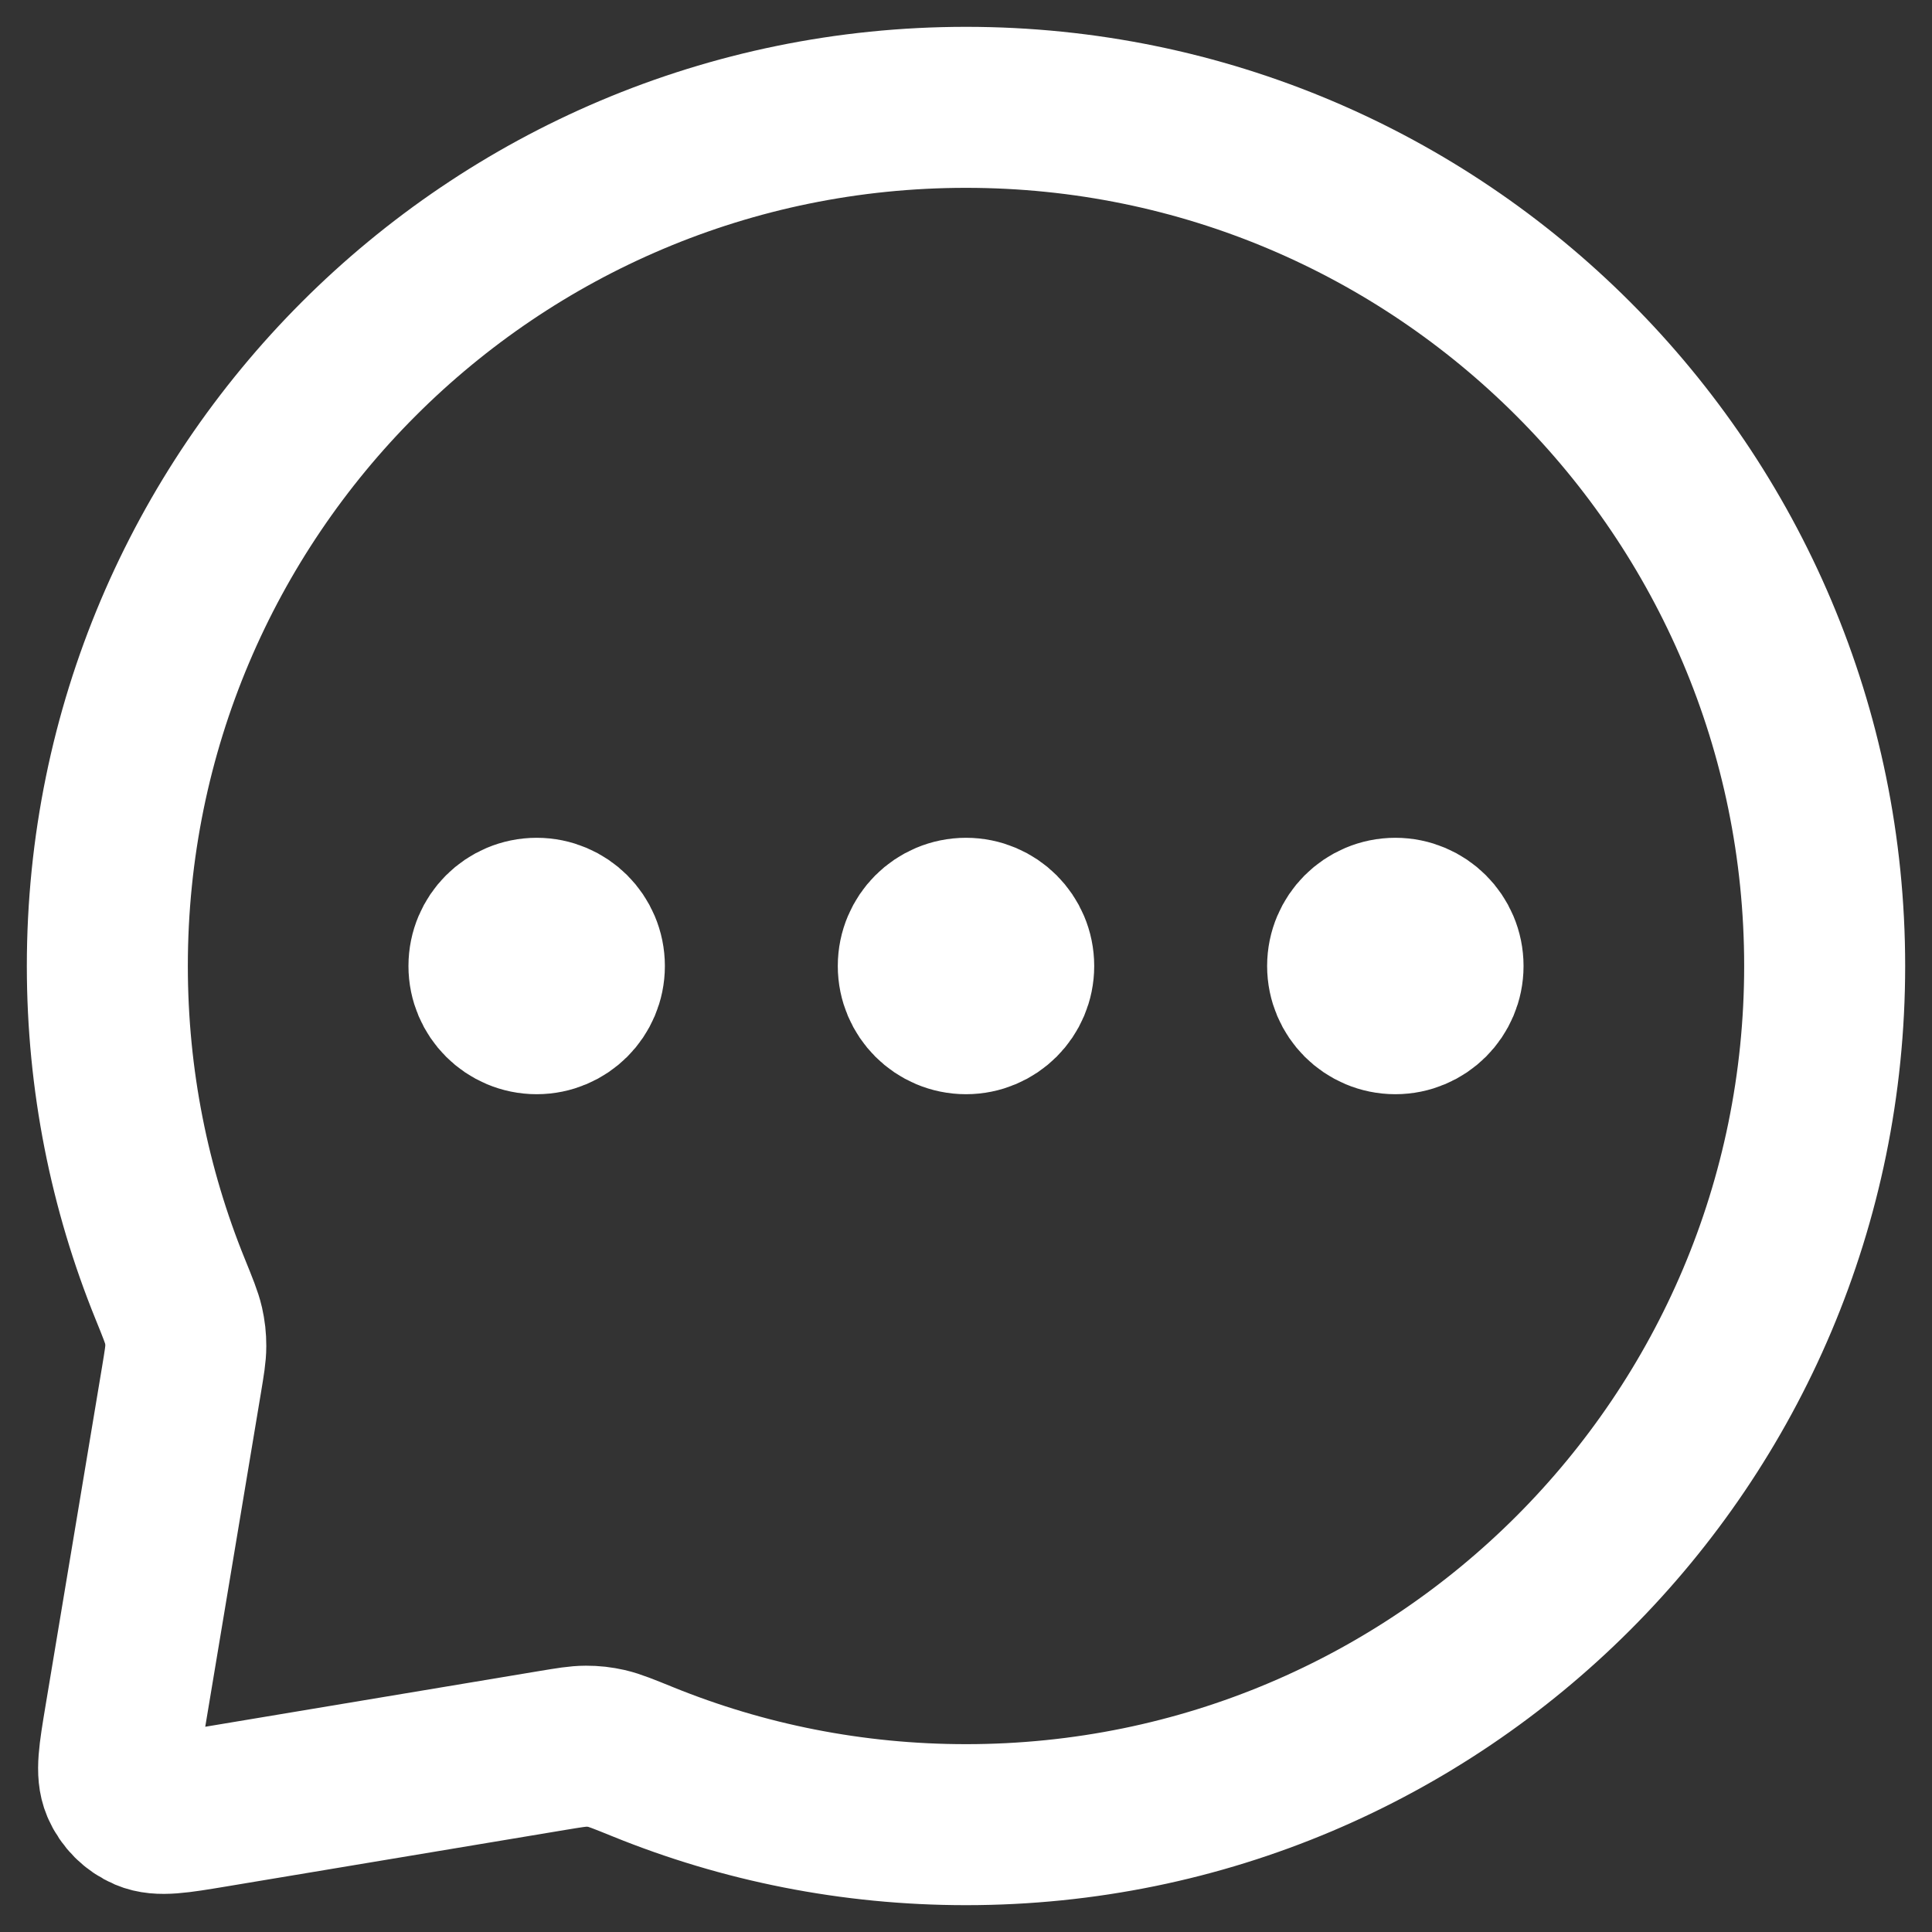 <svg width="36" height="36" viewBox="0 0 36 36" fill="none" xmlns="http://www.w3.org/2000/svg">
<rect x="0" y="0" width="36" height="36" fill="#333333" stroke="none"/>
<path d="M10 18H10.018M18 18H18.018M26 18H26.018M18 34C26.837 34 34 26.837 34 18C34 9.163 26.837 2 18 2C9.163 2 2 9.163 2 18C2 20.128 2.416 22.16 3.17 24.017C3.314 24.372 3.386 24.55 3.419 24.694C3.45 24.834 3.462 24.938 3.462 25.082C3.462 25.23 3.435 25.39 3.382 25.711L2.327 32.036C2.217 32.698 2.162 33.029 2.264 33.269C2.354 33.479 2.521 33.646 2.731 33.736C2.97 33.838 3.302 33.783 3.964 33.673L10.289 32.618C10.61 32.565 10.77 32.538 10.918 32.538C11.062 32.538 11.166 32.55 11.306 32.581C11.45 32.614 11.628 32.686 11.983 32.83C13.841 33.584 15.872 34 18 34ZM10.889 18C10.889 18.491 10.491 18.889 10 18.889C9.509 18.889 9.111 18.491 9.111 18C9.111 17.509 9.509 17.111 10 17.111C10.491 17.111 10.889 17.509 10.889 18ZM18.889 18C18.889 18.491 18.491 18.889 18 18.889C17.509 18.889 17.111 18.491 17.111 18C17.111 17.509 17.509 17.111 18 17.111C18.491 17.111 18.889 17.509 18.889 18ZM26.889 18C26.889 18.491 26.491 18.889 26 18.889C25.509 18.889 25.111 18.491 25.111 18C25.111 17.509 25.509 17.111 26 17.111C26.491 17.111 26.889 17.509 26.889 18Z" stroke="white" stroke-width="3" stroke-linecap="round" stroke-linejoin="round"/>
</svg>
